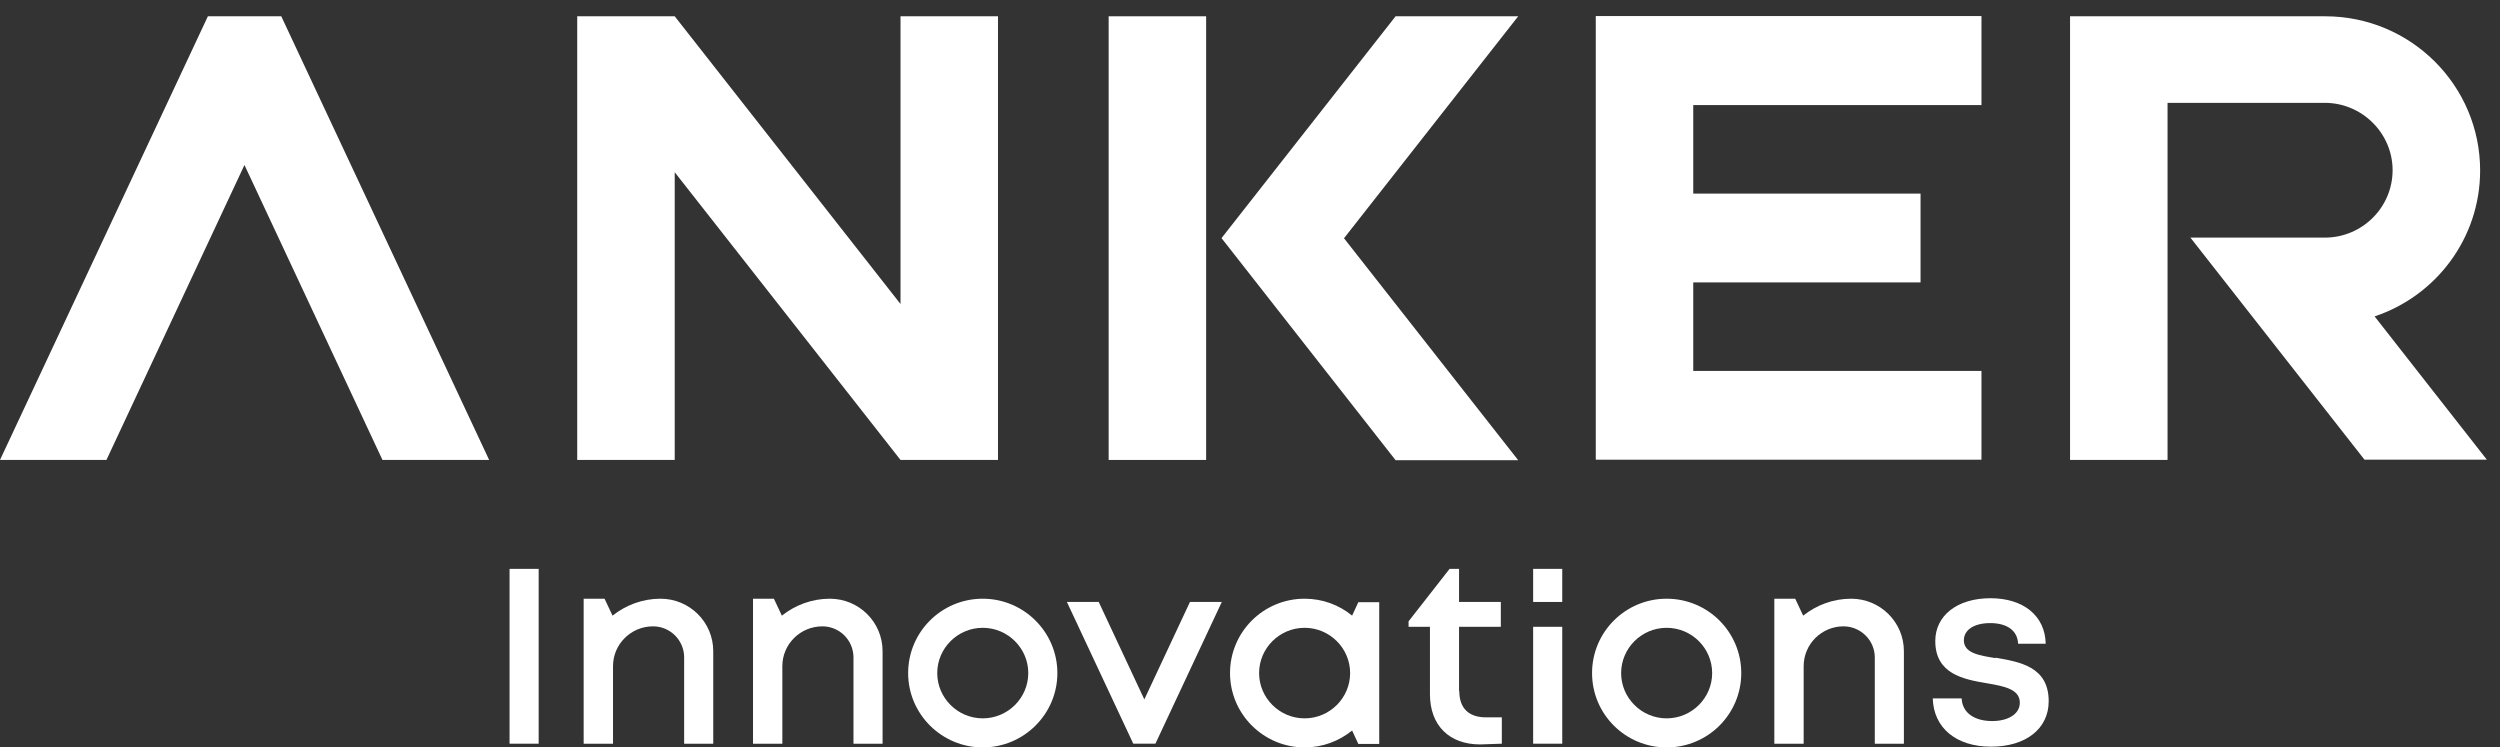 <svg width="97" height="29" viewBox="0 0 97 29" fill="none" xmlns="http://www.w3.org/2000/svg">
<rect x="0" y="0" width="97" height="29" fill="#333333" stroke="none"/>
<path d="M52.703 23.366L52.462 23.887C51.961 23.472 51.314 23.23 50.619 23.23C49.018 23.23 47.725 24.523 47.725 26.116C47.725 27.708 49.027 29 50.619 29C51.324 29 51.961 28.75 52.462 28.344L52.703 28.865H53.514V23.366H52.703ZM50.619 27.872C49.645 27.872 48.853 27.08 48.853 26.116C48.853 25.151 49.645 24.359 50.619 24.359C51.594 24.359 52.385 25.151 52.385 26.116C52.385 27.08 51.594 27.872 50.619 27.872Z" fill="white"/>
<path d="M38.131 23.23C36.529 23.23 35.236 24.523 35.236 26.116C35.236 27.708 36.539 29 38.131 29C39.723 29 41.026 27.708 41.026 26.116C41.026 24.523 39.723 23.23 38.131 23.23ZM38.131 27.872C37.157 27.872 36.365 27.08 36.365 26.116C36.365 25.151 37.157 24.359 38.131 24.359C39.105 24.359 39.897 25.151 39.897 26.116C39.897 27.08 39.105 27.872 38.131 27.872Z" fill="white"/>
<path d="M56.611 26.82V24.32H58.232V23.356H56.611V22.072H56.244L54.652 24.108V24.32H55.482V26.935C55.482 28.141 56.225 28.884 57.431 28.884L58.271 28.855V27.833H57.653C56.978 27.833 56.621 27.466 56.621 26.82H56.611Z" fill="white"/>
<path d="M77.433 25.536C76.768 25.43 76.198 25.334 76.198 24.842C76.198 24.446 76.584 24.176 77.221 24.176C77.858 24.176 78.282 24.456 78.302 24.977H79.373C79.353 23.906 78.524 23.211 77.231 23.211C75.938 23.211 75.089 23.886 75.089 24.87C75.089 26.144 76.169 26.357 77.096 26.511C77.771 26.627 78.369 26.742 78.369 27.264C78.369 27.717 77.897 27.977 77.298 27.977C76.632 27.977 76.14 27.678 76.112 27.099H74.992C75.021 28.238 75.899 28.971 77.25 28.971C78.601 28.971 79.489 28.277 79.489 27.206C79.489 25.855 78.35 25.681 77.424 25.517L77.433 25.536Z" fill="white"/>
<path d="M44.405 27.148L42.63 23.355H41.395L43.971 28.855H44.83L47.406 23.355H46.171L44.395 27.148H44.405Z" fill="white"/>
<path d="M20.9 22.072H19.771V28.855H20.9V22.072Z" fill="white"/>
<path d="M60.615 24.32H59.486V28.855H60.615V24.32Z" fill="white"/>
<path d="M60.615 22.072H59.486V23.356H60.615V22.072Z" fill="white"/>
<path d="M64.666 23.23C63.064 23.23 61.772 24.523 61.772 26.116C61.772 27.708 63.064 29 64.666 29C66.268 29 67.561 27.708 67.561 26.116C67.561 24.523 66.268 23.23 64.666 23.23ZM64.666 27.872C63.692 27.872 62.9 27.08 62.9 26.116C62.9 25.151 63.692 24.359 64.666 24.359C65.641 24.359 66.432 25.151 66.432 26.116C66.432 27.08 65.641 27.872 64.666 27.872Z" fill="white"/>
<path d="M25.628 23.23C24.924 23.23 24.277 23.481 23.766 23.887L23.457 23.23H22.646V28.856H23.785V25.845C23.785 24.996 24.48 24.302 25.338 24.302C26.004 24.302 26.545 24.842 26.545 25.508V28.856H27.674V25.266C27.674 24.137 26.757 23.23 25.628 23.23Z" fill="white"/>
<path d="M32.198 23.23C31.494 23.23 30.848 23.481 30.336 23.887L30.027 23.23H29.217V28.856H30.355V25.845C30.355 24.996 31.05 24.302 31.909 24.302C32.575 24.302 33.115 24.842 33.115 25.508V28.856H34.244V25.266C34.244 24.137 33.327 23.23 32.198 23.23Z" fill="white"/>
<path d="M71.825 23.23C71.121 23.23 70.474 23.481 69.963 23.887L69.654 23.23H68.844V28.856H69.982V25.845C69.982 24.996 70.677 24.302 71.526 24.302C72.192 24.302 72.742 24.842 72.742 25.508V28.856H73.871V25.266C73.871 24.137 72.954 23.23 71.825 23.23Z" fill="white"/>
<path d="M38.722 0.632H34.94V11.796L26.179 0.632H22.396V17.846H26.179V6.682L34.94 17.846H38.722V0.632Z" fill="white"/>
<path d="M18.979 17.846L10.913 0.632H8.066L0 17.846H4.13L9.485 6.402L14.84 17.846H18.97H18.979Z" fill="white"/>
<path d="M76.881 4.077V0.623H61.916V17.836H76.881V14.392H65.698V10.957H74.517V7.512H65.698V4.077H76.881Z" fill="white"/>
<path d="M46.798 0.632H43.016V17.846H46.798V0.632Z" fill="white"/>
<path d="M52.151 9.239L58.906 0.632H54.149L47.395 9.239L54.149 17.856H58.906L52.151 9.249V9.239Z" fill="white"/>
<path d="M92.129 12.278C94.512 11.487 96.229 9.249 96.229 6.615C96.229 3.315 93.537 0.632 90.218 0.632H80.318V17.846H84.101V3.99H90.199C91.646 3.99 92.833 5.167 92.833 6.605C92.833 8.043 91.656 9.22 90.199 9.22H84.988L91.743 17.836H96.49L92.129 12.269V12.278Z" fill="white"/>
</svg>
